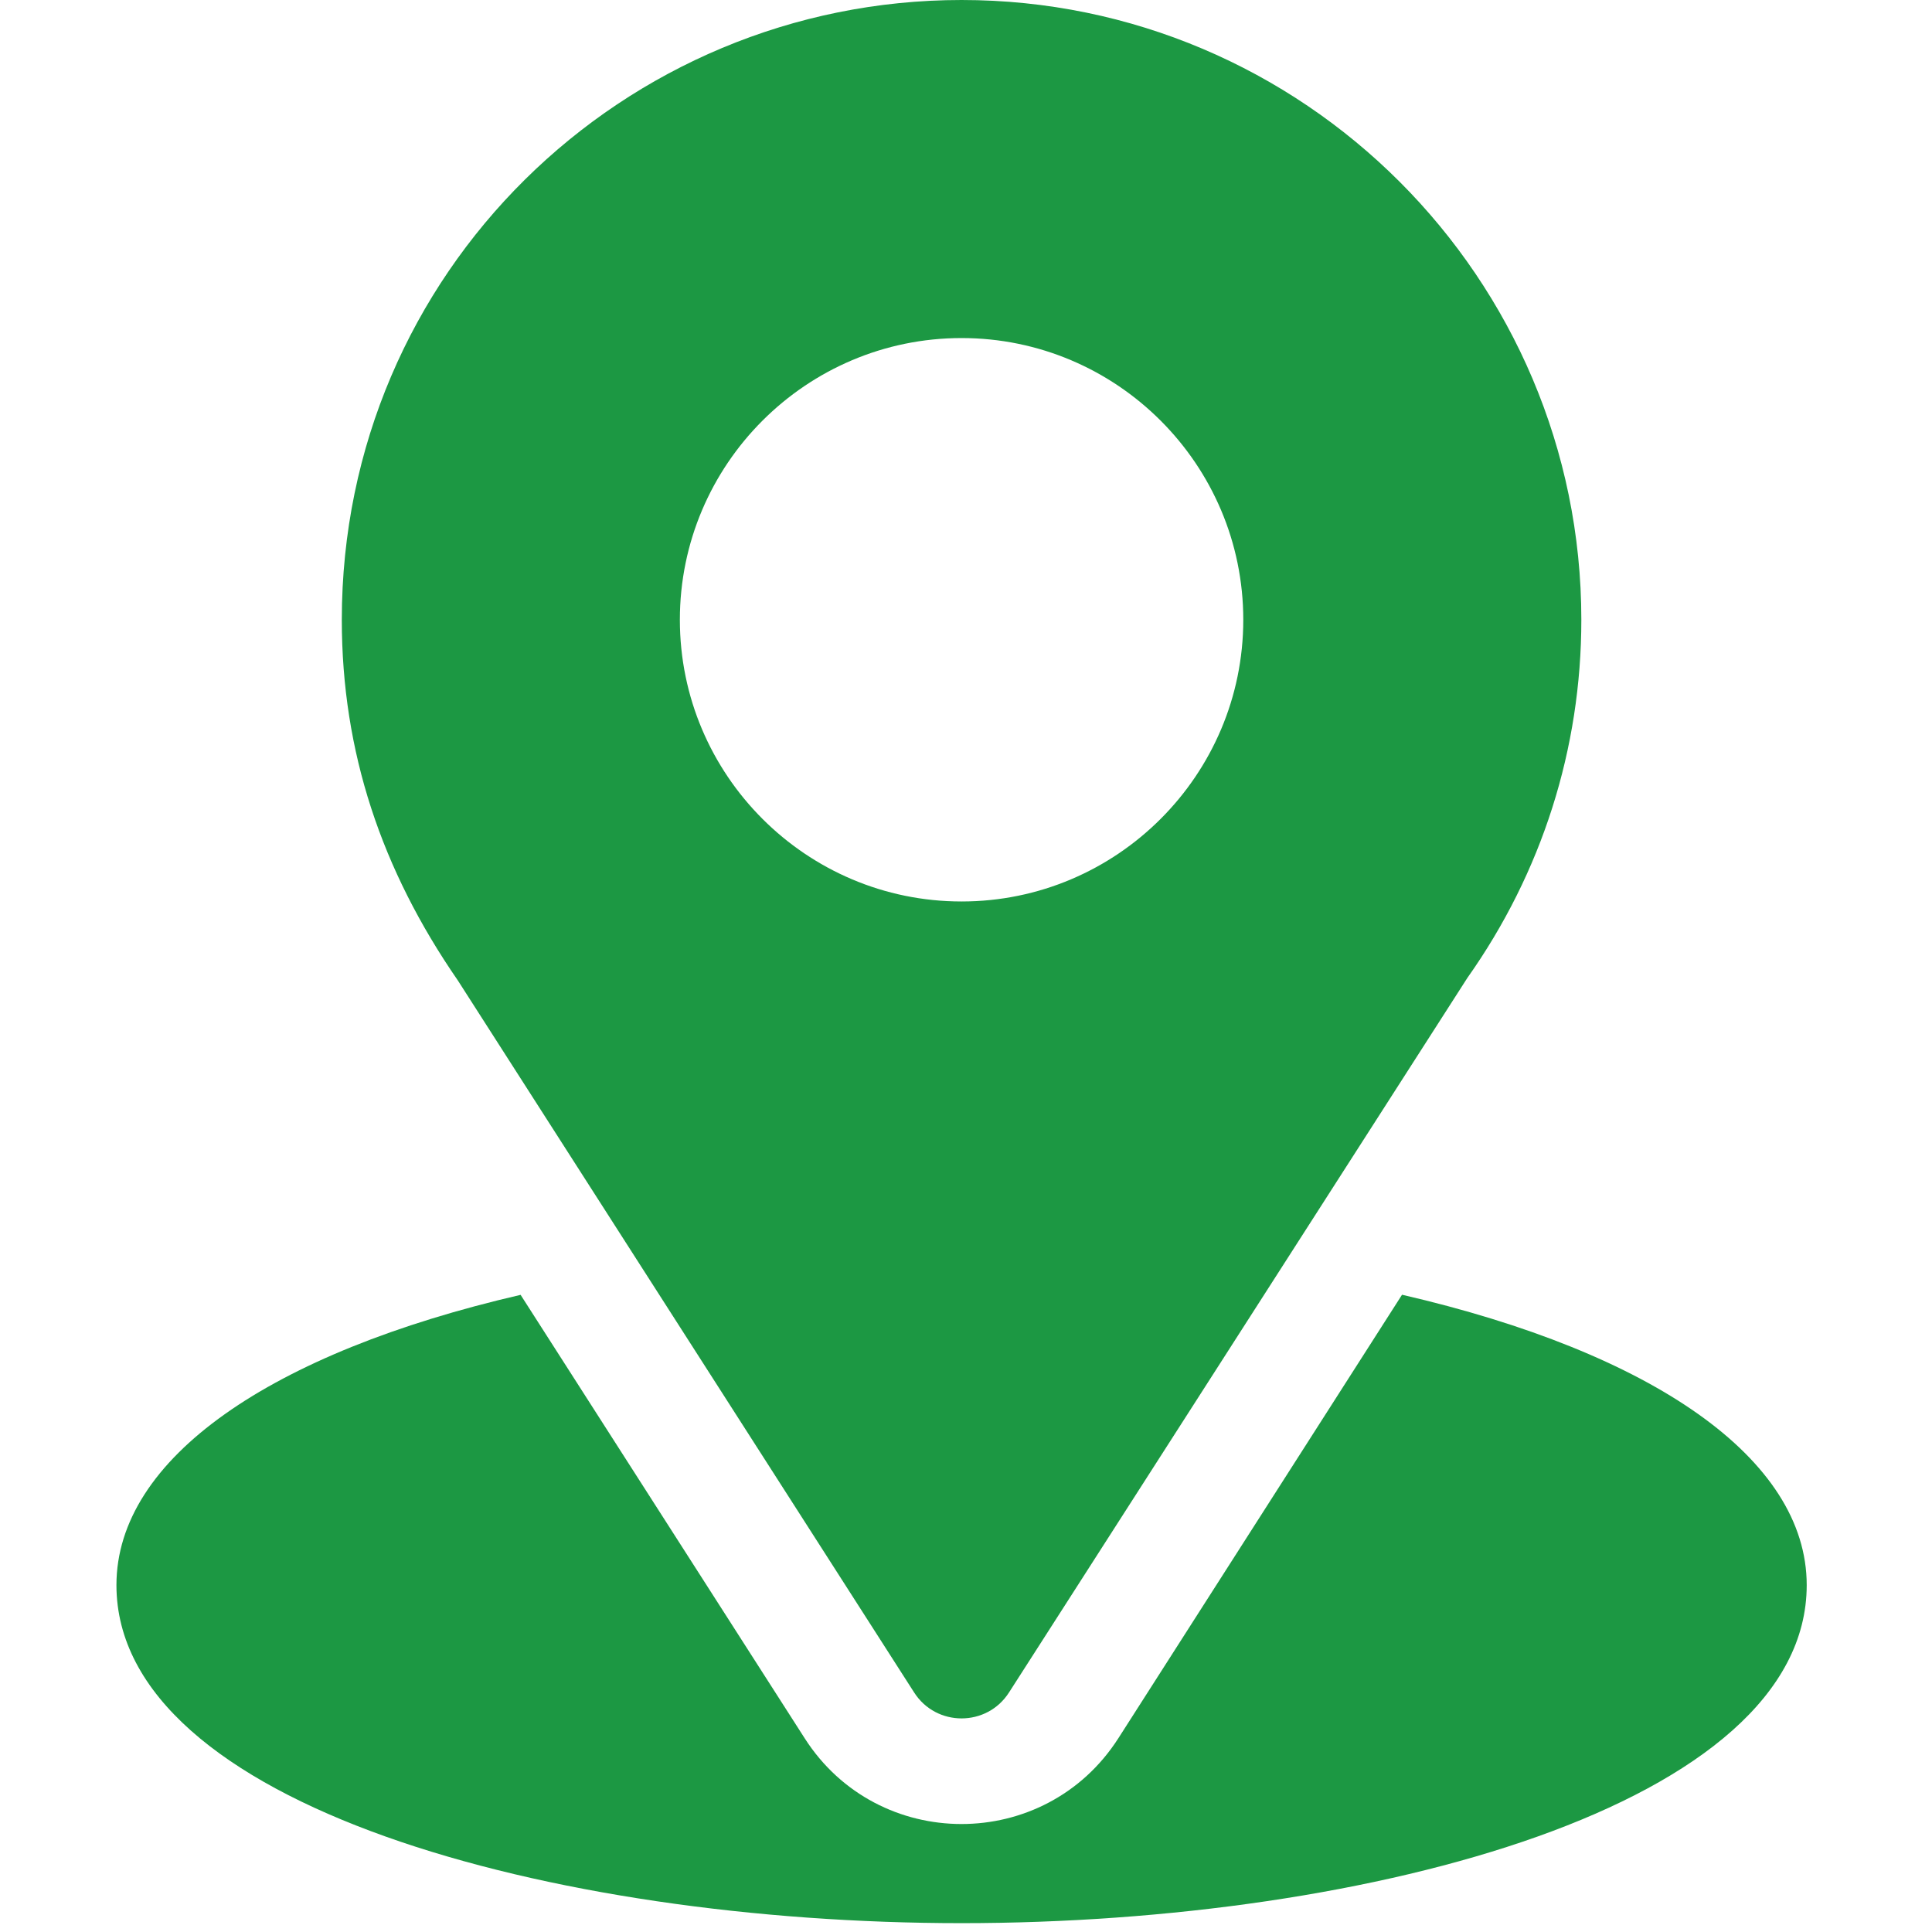 <?xml version="1.0" encoding="utf-8"?>
<svg xmlns="http://www.w3.org/2000/svg" fill="none" height="100%" overflow="visible" preserveAspectRatio="none" style="display: block;" viewBox="0 0 171 171" width="100%">
<g clip-path="url(#clip0_0_50)" id="Pin Location">
<g id="Group">
<g id="Group_2">
<path d="M85.108 9.64168e-05C55.199 9.64168e-05 30.253 24.093 30.253 54.855C30.253 66.558 33.77 76.994 40.519 86.773L80.91 149.8C82.87 152.863 87.351 152.857 89.306 149.8L129.873 86.558C136.477 77.223 139.963 66.261 139.963 54.855C139.963 24.608 115.355 9.64168e-05 85.108 9.64168e-05ZM85.108 79.789C71.36 79.789 60.174 68.603 60.174 54.855C60.174 41.107 71.36 29.921 85.108 29.921C98.856 29.921 110.042 41.107 110.042 54.855C110.042 68.603 98.856 79.789 85.108 79.789Z" fill="#1C9843" id="Vector"/>
</g>
</g>
<g id="Group_3">
<g id="Group_4">
<path d="M124.093 114.596L98.983 153.854C92.483 163.988 77.698 163.955 71.229 153.864L46.078 114.606C23.948 119.723 10.306 129.095 10.306 140.296C10.306 159.732 48.847 170.217 85.108 170.217C121.37 170.217 159.911 159.732 159.911 140.296C159.911 129.087 146.25 119.71 124.093 114.596Z" fill="#1C9843" id="Vector_2"/>
</g>
</g>
</g>
<defs>
<clipPath id="clip0_0_50">
<rect fill="white" height="170.217" width="170.217"/>
</clipPath>
</defs>
</svg>